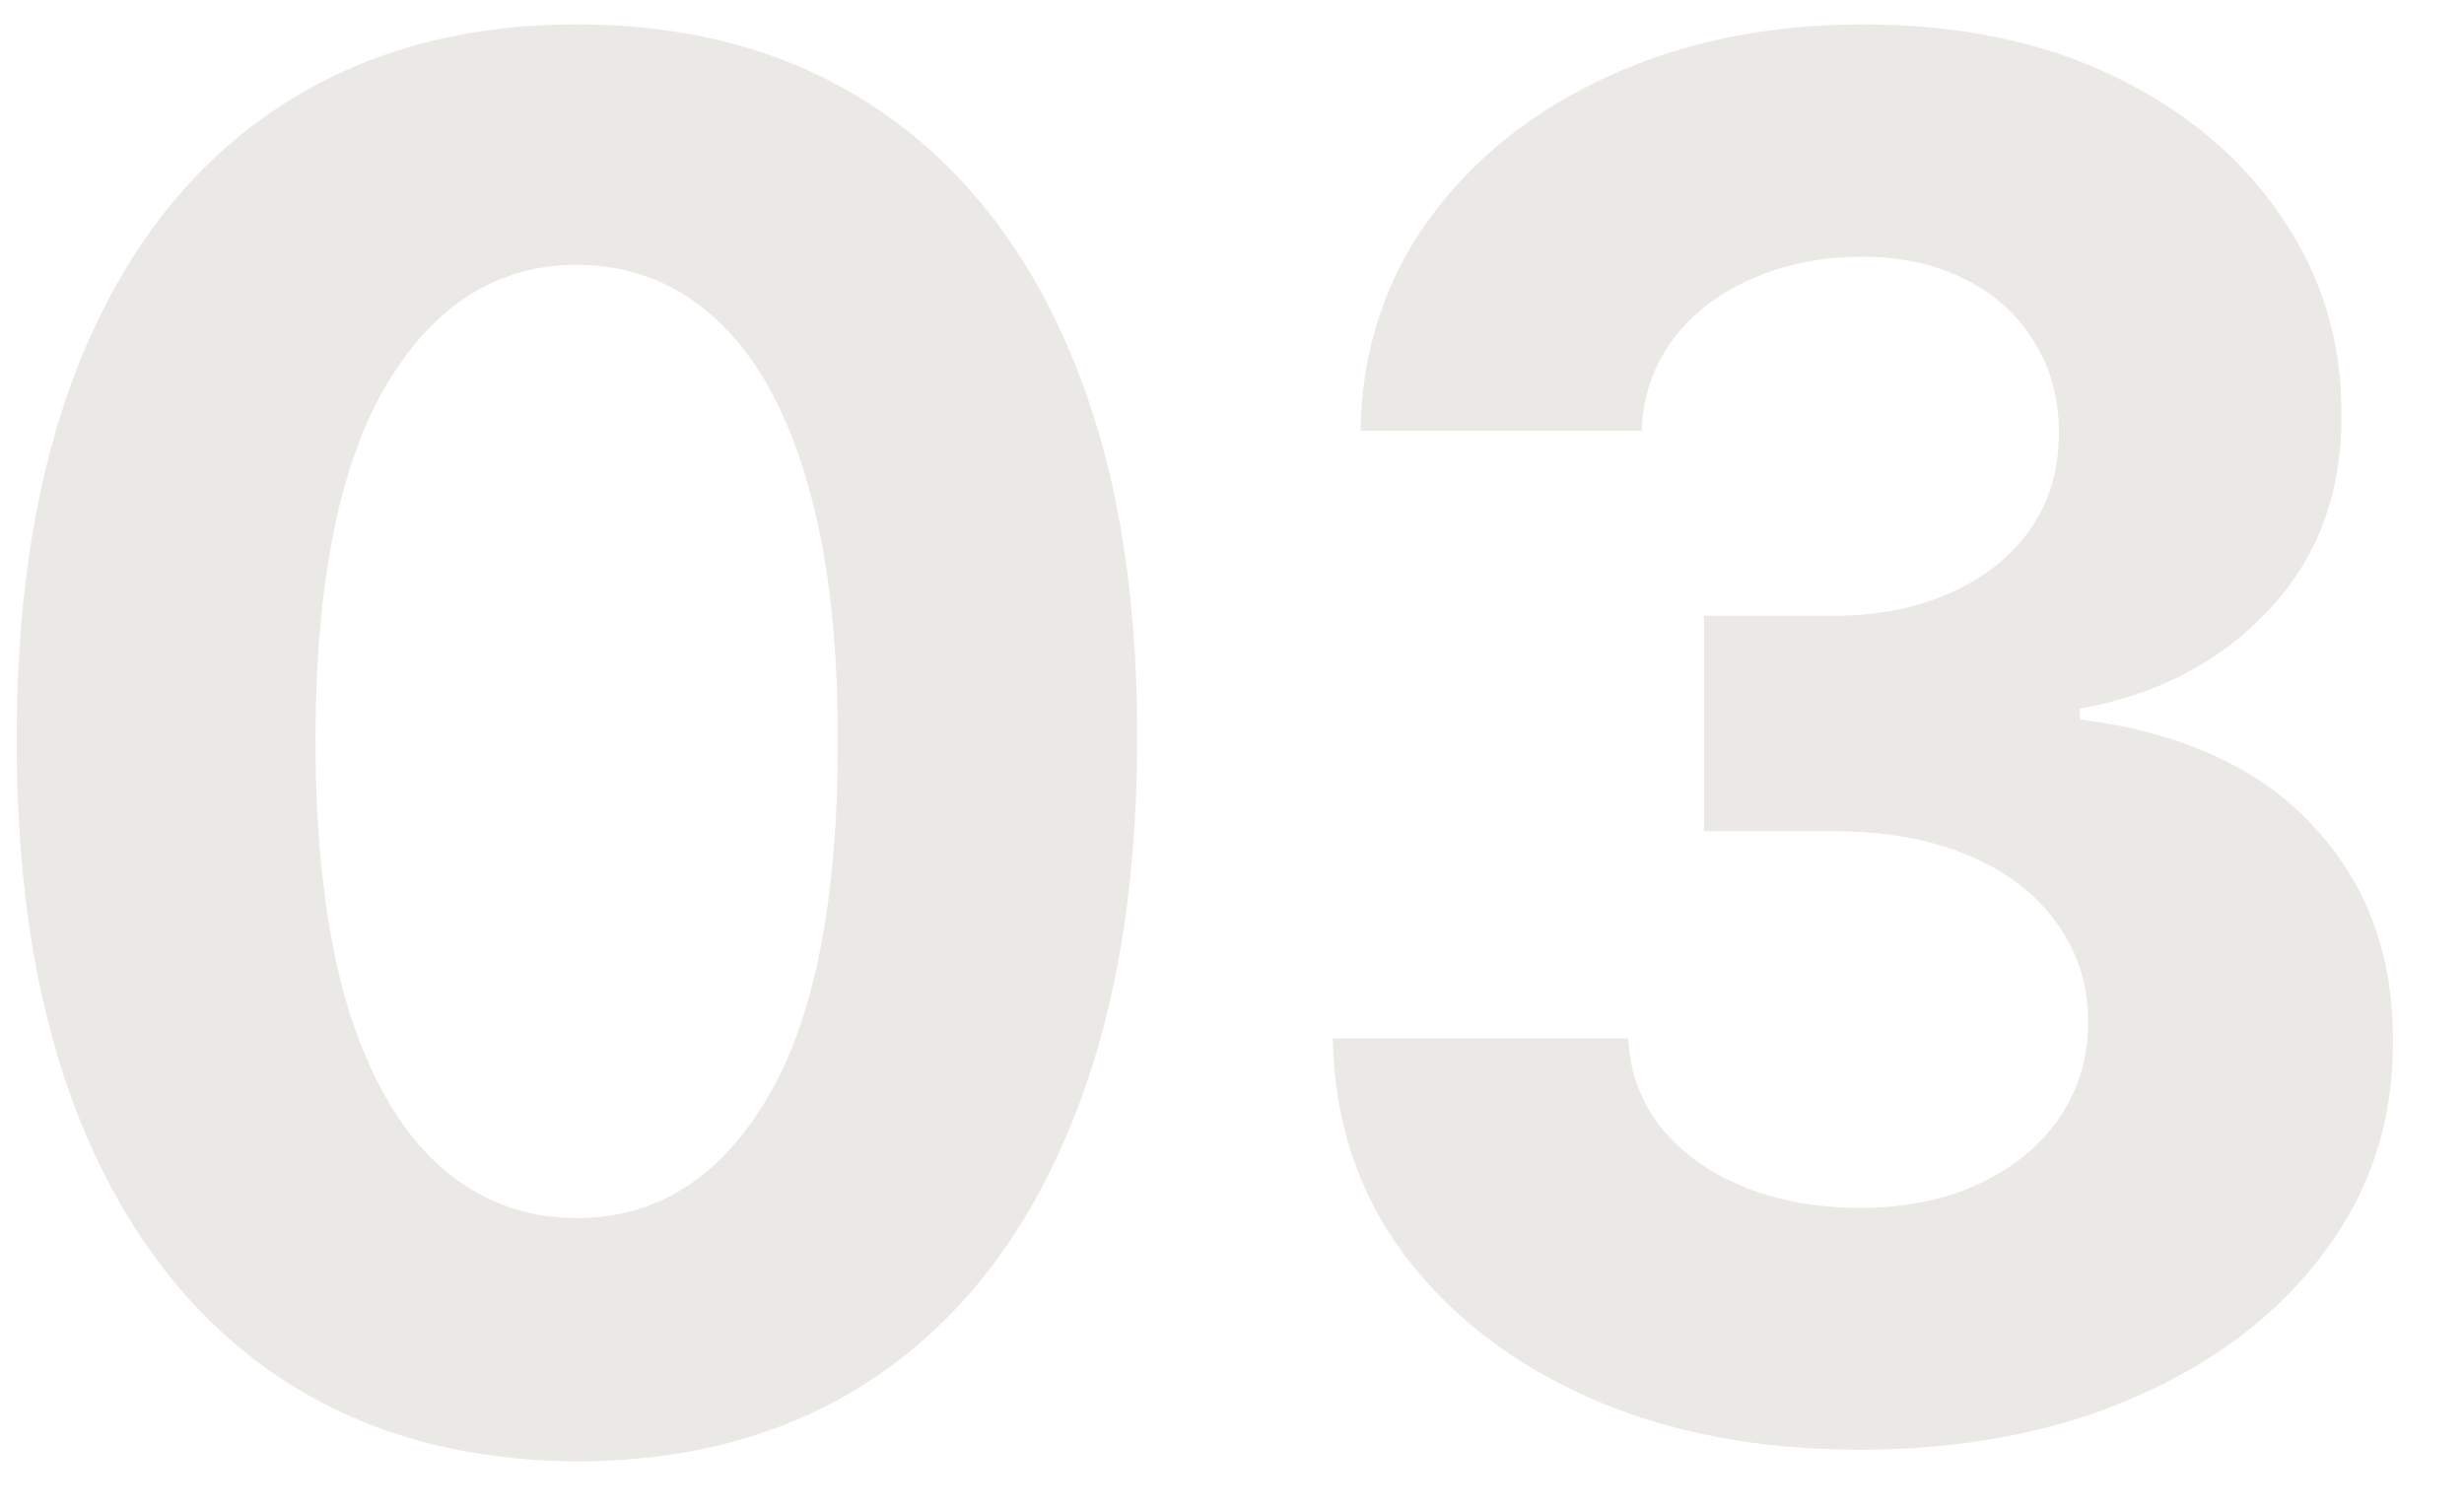 <?xml version="1.0" encoding="UTF-8"?>
<svg xmlns="http://www.w3.org/2000/svg" width="31" height="19" viewBox="0 0 31 19" fill="none">
  <path d="M7.259 18.384C5.793 18.378 4.531 18.017 3.474 17.301C2.423 16.585 1.614 15.548 1.045 14.19C0.483 12.832 0.205 11.199 0.21 9.29C0.21 7.386 0.491 5.764 1.054 4.423C1.622 3.082 2.432 2.062 3.483 1.364C4.54 0.659 5.798 0.307 7.259 0.307C8.719 0.307 9.974 0.659 11.026 1.364C12.082 2.068 12.895 3.091 13.463 4.432C14.031 5.767 14.312 7.386 14.307 9.29C14.307 11.204 14.023 12.841 13.454 14.199C12.892 15.557 12.085 16.594 11.034 17.31C9.983 18.026 8.724 18.384 7.259 18.384ZM7.259 15.324C8.259 15.324 9.057 14.821 9.653 13.815C10.25 12.81 10.546 11.301 10.54 9.29C10.54 7.966 10.403 6.864 10.131 5.983C9.864 5.102 9.483 4.44 8.989 3.997C8.5 3.554 7.923 3.332 7.259 3.332C6.264 3.332 5.469 3.83 4.872 4.824C4.276 5.818 3.974 7.307 3.969 9.29C3.969 10.631 4.102 11.75 4.369 12.648C4.642 13.54 5.026 14.21 5.52 14.659C6.014 15.102 6.594 15.324 7.259 15.324ZM23.39 18.239C22.117 18.239 20.984 18.02 19.989 17.582C19.001 17.139 18.22 16.531 17.646 15.758C17.077 14.98 16.785 14.082 16.768 13.065H20.484C20.506 13.492 20.646 13.867 20.901 14.19C21.163 14.508 21.509 14.756 21.941 14.932C22.373 15.108 22.859 15.196 23.398 15.196C23.961 15.196 24.458 15.097 24.89 14.898C25.322 14.699 25.66 14.423 25.904 14.071C26.148 13.719 26.271 13.312 26.271 12.852C26.271 12.386 26.14 11.974 25.879 11.617C25.623 11.253 25.254 10.969 24.771 10.764C24.293 10.56 23.725 10.457 23.066 10.457H21.438V7.747H23.066C23.623 7.747 24.114 7.651 24.541 7.457C24.972 7.264 25.308 6.997 25.546 6.656C25.785 6.31 25.904 5.906 25.904 5.446C25.904 5.009 25.799 4.625 25.589 4.295C25.384 3.96 25.095 3.699 24.72 3.511C24.35 3.324 23.918 3.23 23.424 3.23C22.924 3.23 22.467 3.321 22.052 3.503C21.637 3.679 21.305 3.932 21.055 4.261C20.805 4.591 20.671 4.977 20.654 5.42H17.117C17.134 4.415 17.421 3.528 17.978 2.761C18.535 1.994 19.285 1.395 20.228 0.963C21.177 0.526 22.248 0.307 23.441 0.307C24.646 0.307 25.7 0.526 26.603 0.963C27.506 1.401 28.208 1.991 28.708 2.736C29.214 3.474 29.464 4.304 29.458 5.224C29.464 6.202 29.16 7.017 28.546 7.67C27.938 8.324 27.146 8.739 26.168 8.915V9.051C27.452 9.216 28.43 9.662 29.1 10.389C29.776 11.111 30.111 12.014 30.106 13.099C30.111 14.094 29.825 14.977 29.245 15.75C28.671 16.523 27.879 17.131 26.867 17.574C25.856 18.017 24.697 18.239 23.39 18.239Z" fill="#EBE9E5"></path>
</svg>
